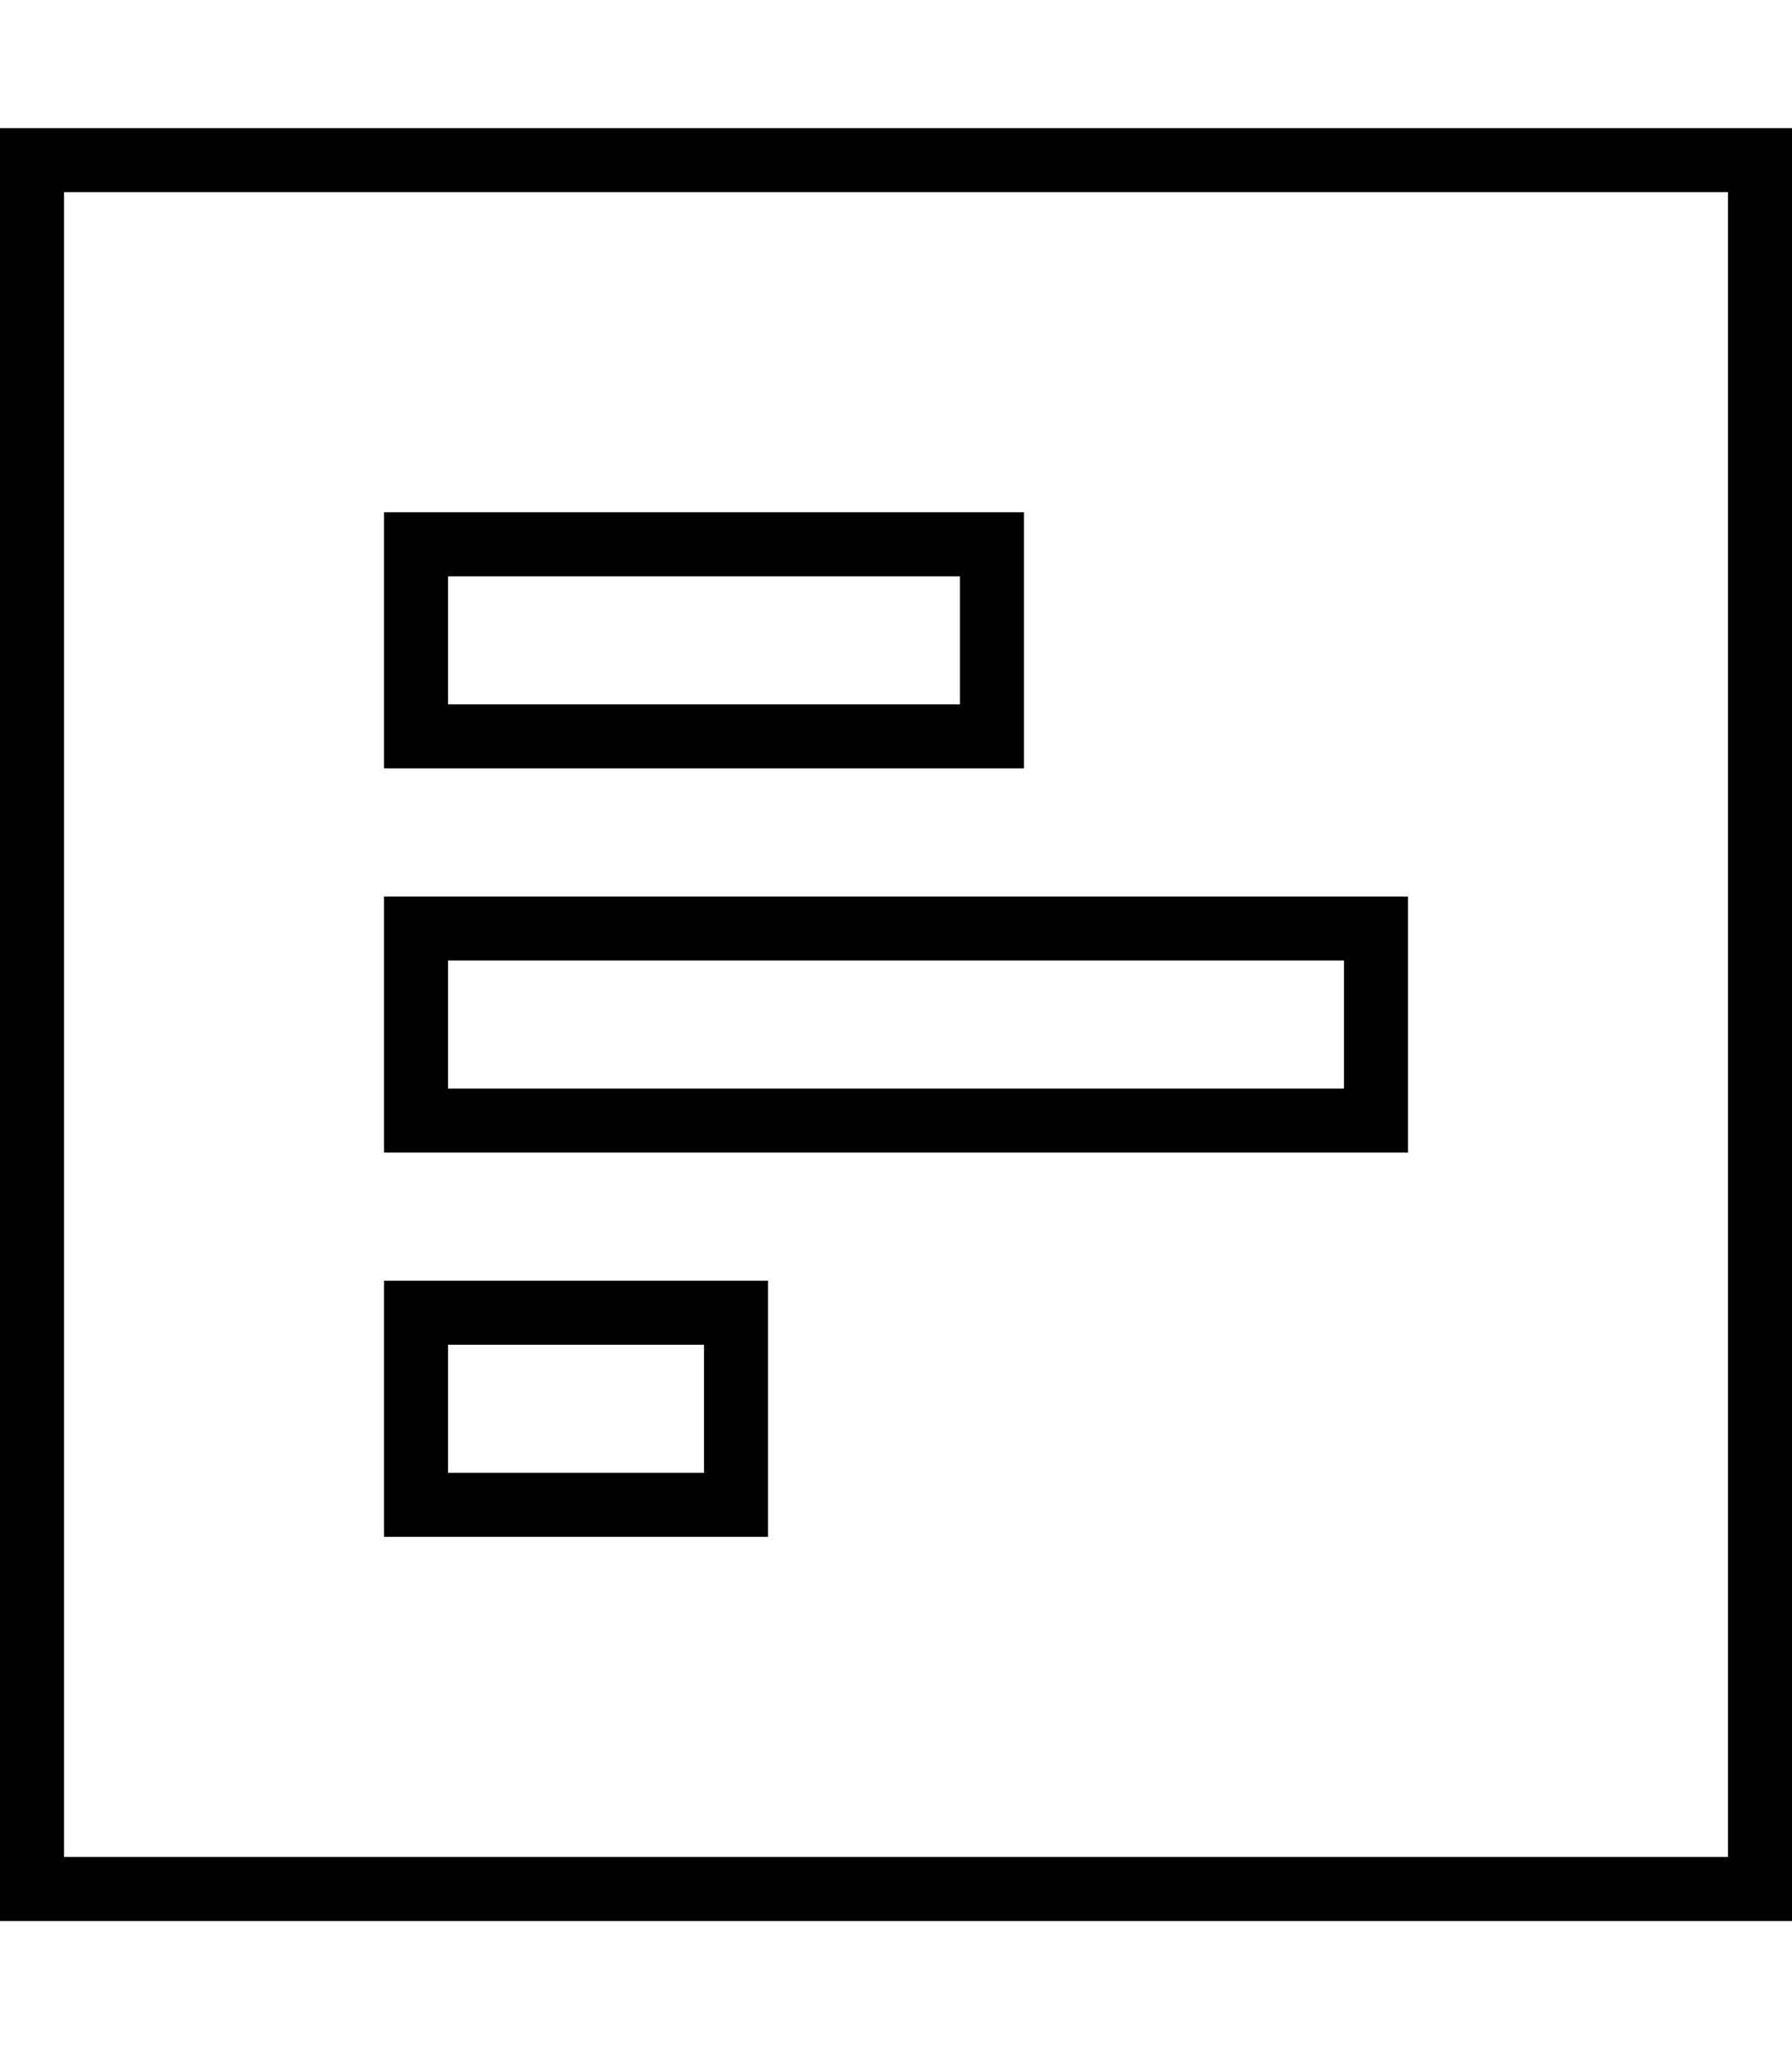 <svg xmlns="http://www.w3.org/2000/svg" viewBox="0 0 448 512"><!--! Font Awesome Pro 6.5.2 by @fontawesome - https://fontawesome.com License - https://fontawesome.com/license (Commercial License) Copyright 2024 Fonticons, Inc. --><path d="M432 48L16 48l0 416 416 0 0-416zm16-16V48l0 416v16H432L16 480H0V464 48 32H16 432h16zM112 144v32h16l96 0 16 0 0-32H224l-96 0-16 0zm144 48l-16 0-16 0-96 0-16 0H96V176 144 128h16l16 0 96 0h16 16v16l0 32 0 16zM112 240v32h16H320h16V240H320 128 112zm0 96v32h16 32 16V336H160 128 112zm16-112H320h16 16v16 32 16H336 320 128 112 96V272 240 224h16 16zm0 96h32 16 16v16 32 16H176 160 128 112 96V368 336 320h16 16z"/></svg>